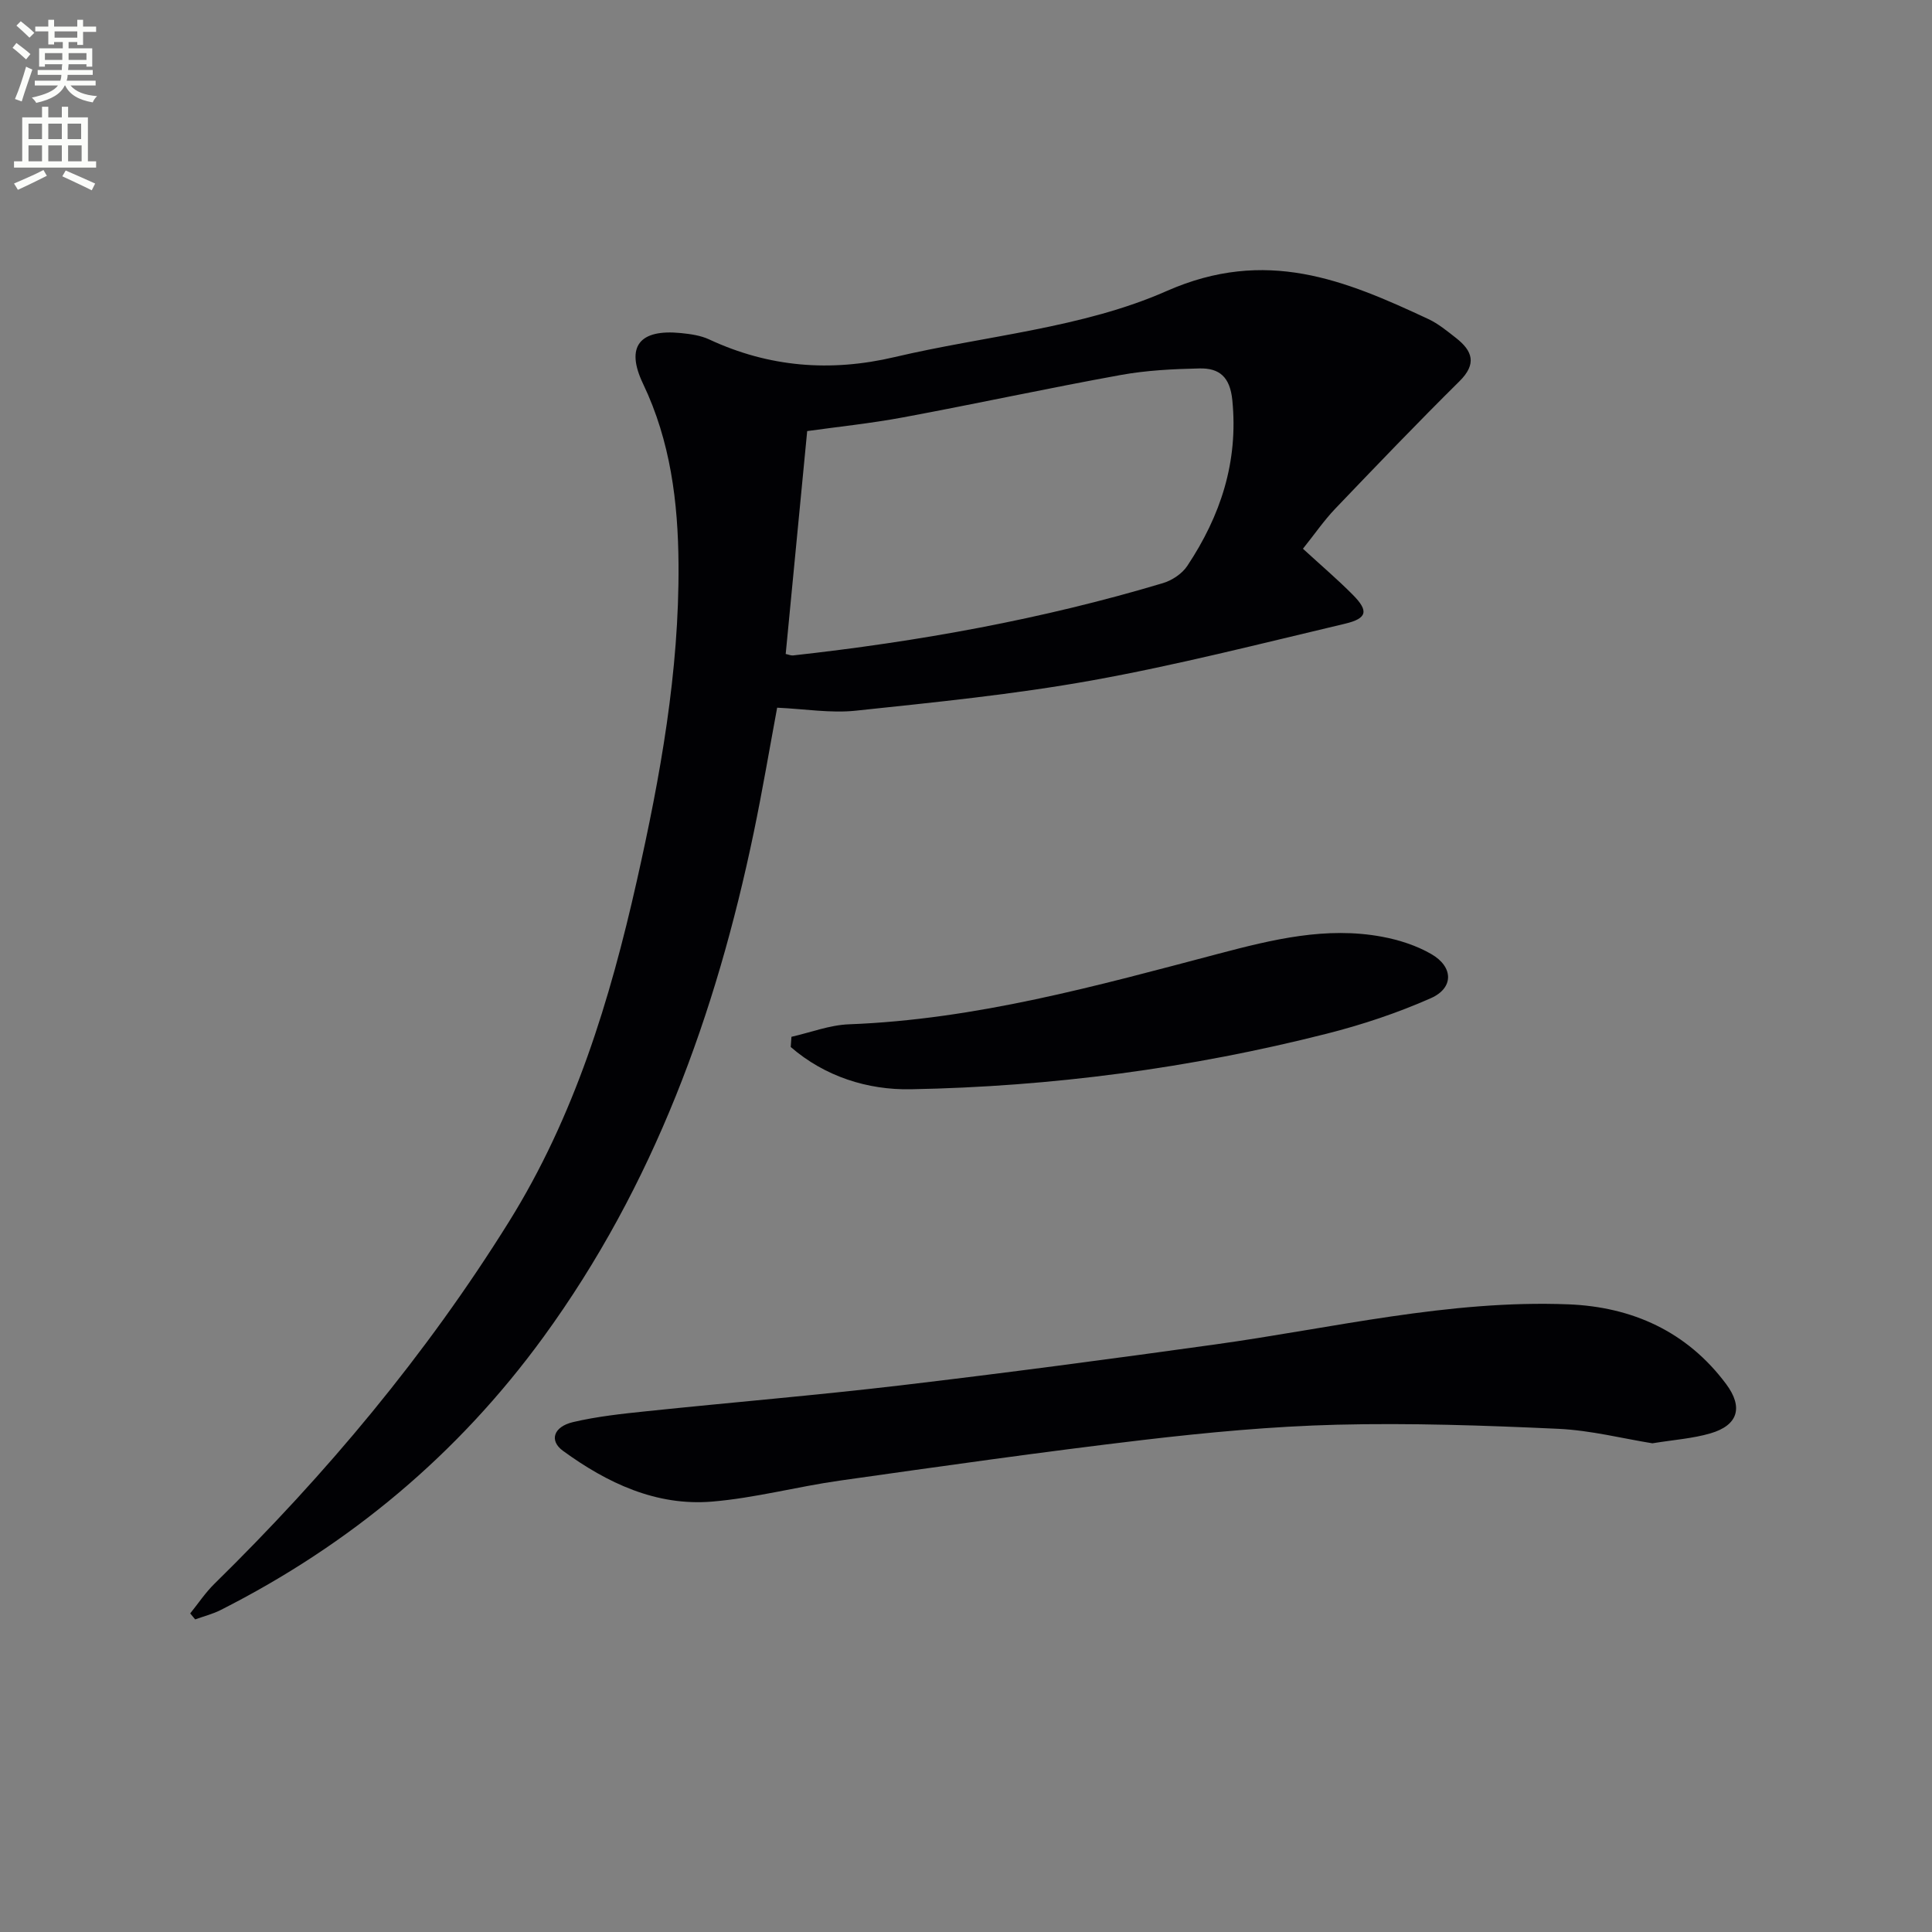<svg enable-background="new 0 0 400 400" viewBox="0 0 400 400" xmlns="http://www.w3.org/2000/svg"><rect x="0" y="0" width="400" height="400" fill="#808080" stroke="none"/><path d="m2.6 9.9.8-1c.9.7 1.9 1.4 2.9 2.3l-.9 1.1c-1.1-1-2-1.8-2.8-2.4zm.5 10.6c.9-2.1 1.6-4.3 2.3-6.7.4.2.8.4 1.3.6-.7 2.1-1.5 4.3-2.2 6.6zm.3-15.2.9-.9c1 .8 2 1.6 2.8 2.4l-1 1c-.9-.9-1.8-1.7-2.7-2.5zm12.6-1.2h1.2v1.4h2.7v1.1h-2.7v2.7h-1.2v-.6h-1.8v1.3h4.9v3.8h-1.2v-.5h-3.7c0 .4-.1.9-.1 1.2h5.1v1h-5.2c0 .5-.1.9-.2 1.2h6v1h-5.2c1.1 1.3 2.9 2 5.5 2.2-.4.4-.7.8-.9 1.3-2.9-.5-4.8-1.6-5.7-3.5h-.1c-.8 1.7-2.7 2.9-5.9 3.6-.2-.4-.6-.8-.9-1.1 2.8-.6 4.6-1.4 5.4-2.5h-4.8v-1h5.3c.1-.3.2-.7.2-1.2h-4.9v-1h5c0-.4 0-.8.1-1.2h-3.6v.5h-1.2v-3.8h4.9v-1.3h-1.8v.5h-1.2v-2.7h-2.7v-1h2.7v-1.4h1.2v1.4h4.8zm-6.7 8.3h3.6c0-.4 0-.9 0-1.4h-3.6zm1.9-4.6h4.8v-1.3h-4.7v1.3zm6.7 3.2h-3.7v1.4h3.7z" fill="#fbfcfa"/><path d="m8.7 22.1h1.3v2.2h2.8v-2.2h1.3v2.2h4.1v9.1h1.7v1.3h-17v-1.3h1.7v-9.1h4.1zm.3 13.1.7 1.2c-1.8.9-3.8 1.9-6 2.9-.2-.4-.5-.8-.8-1.3 2.3-1 4.4-1.9 6.1-2.8zm-3.1-6.4h2.8v-3.2h-2.8zm0 4.6h2.8v-3.3h-2.8zm4.1-4.6h2.8v-3.2h-2.8zm0 4.6h2.8v-3.3h-2.8zm3.6 1.9c2.1.9 4.1 1.8 6.1 2.7l-.7 1.4c-2.2-1.1-4.2-2-6.1-2.9zm3.2-9.7h-2.8v3.2h2.8zm-2.7 7.8h2.8v-3.3h-2.8z" fill="#fbfcfa"/><g fill="#010104"><path d="m269.76 113.61c3.77 3.46 7.19 6.37 10.34 9.55 3.3 3.33 2.99 4.88-1.65 5.98-17.43 4.12-34.81 8.57-52.42 11.74-16.14 2.9-32.53 4.53-48.86 6.26-5.19.55-10.53-.36-16.27-.62-1.55 8.34-3.03 17.11-4.84 25.81-7.83 37.6-20.71 73.12-43.54 104.48-17.68 24.28-40.08 42.99-66.84 56.53-1.66.84-3.51 1.3-5.27 1.94-.34-.41-.68-.83-1.03-1.24 1.66-2.05 3.14-4.3 5.02-6.14 23.14-22.7 43.8-47.38 60.98-74.96 13.58-21.81 20.9-45.83 26.47-70.58 4.86-21.59 8.79-43.34 8.63-65.55-.09-12.82-1.66-25.47-7.34-37.35-3.69-7.72-.75-11.37 7.87-10.5 1.97.2 4.05.49 5.81 1.31 12.39 5.78 25.14 6.78 38.4 3.66 18.84-4.44 38.92-5.99 56.31-13.67 20.55-9.07 36.85-2.31 54.18 5.79 2.08.97 3.92 2.5 5.75 3.93 3.42 2.68 4.34 5.36.71 8.95-8.75 8.66-17.28 17.56-25.79 26.46-2.27 2.39-4.17 5.16-6.62 8.22zm-107.09 21.79c.6.12 1.08.35 1.53.3 25.94-2.87 51.54-7.47 76.57-14.97 1.89-.57 3.97-1.94 5.04-3.56 6.89-10.36 10.6-21.55 9.33-34.31-.48-4.84-2.69-6.67-6.8-6.58-5.47.12-11 .39-16.37 1.37-15.01 2.72-29.93 5.96-44.93 8.75-6.76 1.26-13.63 1.97-19.92 2.85-1.51 15.69-2.96 30.71-4.45 46.15z"/><path d="m342.11 298.82c-6.11-.98-12.77-2.69-19.5-3-15.25-.7-30.55-1.23-45.8-.85-13.43.34-26.87 1.6-40.23 3.17-20.93 2.47-41.81 5.45-62.68 8.4-8.86 1.25-17.59 3.61-26.48 4.35-11.58.96-21.71-3.85-30.86-10.51-2.9-2.11-1.97-4.99 2.08-5.95 4.98-1.17 10.12-1.72 15.23-2.25 17.51-1.83 35.07-3.29 52.55-5.35 21.76-2.57 43.49-5.46 65.19-8.48 24.31-3.38 48.37-9.28 73.13-8.3 13.14.52 24.53 5.6 32.65 16.52 3.57 4.8 2.47 8.53-3.29 10.2-3.63 1.06-7.5 1.32-11.99 2.05z"/><path d="m163.86 214.66c3.97-.9 7.91-2.44 11.91-2.59 26.28-.99 51.39-7.98 76.55-14.62 11.16-2.94 22.24-5.66 33.81-3.51 3.51.65 7.12 1.81 10.19 3.58 4.61 2.65 4.71 7.02-.07 9.14-6.91 3.06-14.2 5.49-21.54 7.35-28.25 7.17-57.04 10.97-86.14 11.51-8.95.17-17.81-2.64-24.86-8.75.05-.71.1-1.41.15-2.11z"/></g></svg>
